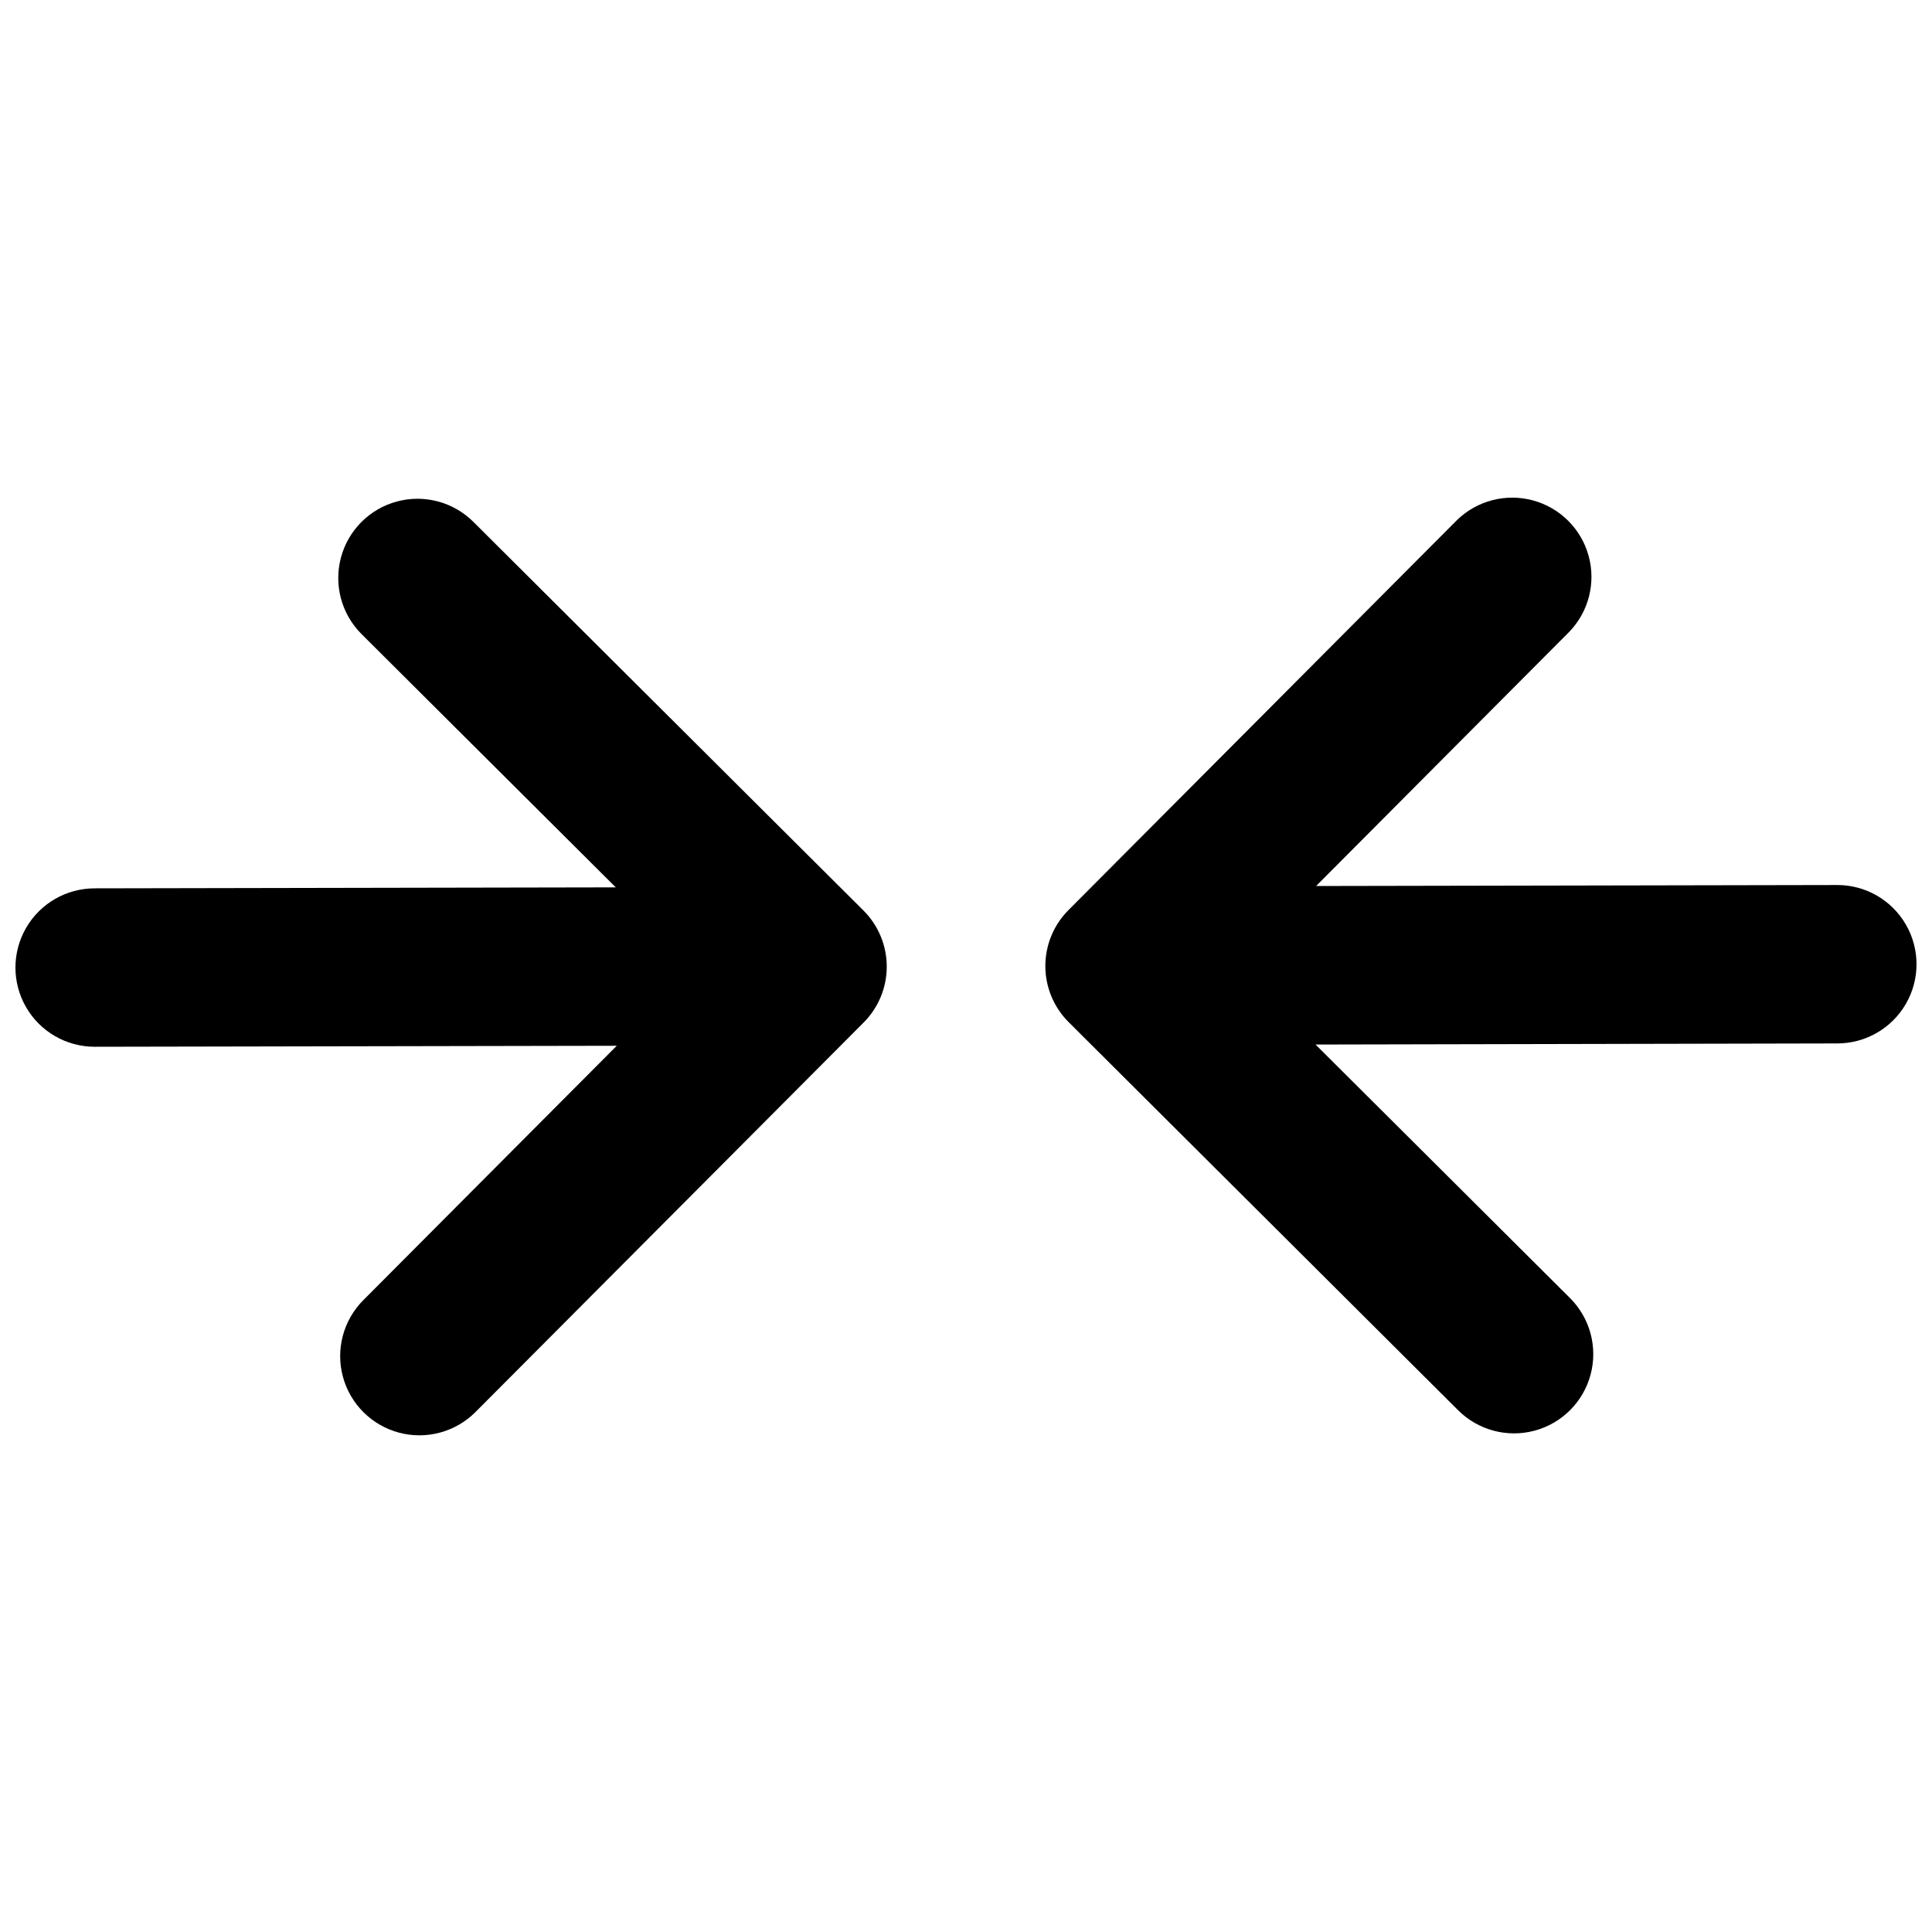 <?xml version="1.0" encoding="UTF-8"?>
<!-- Uploaded to: ICON Repo, www.svgrepo.com, Generator: ICON Repo Mixer Tools -->
<svg width="800px" height="800px" version="1.1" viewBox="144 144 512 512" xmlns="http://www.w3.org/2000/svg">
 <defs>
  <clipPath id="b">
   <path d="m148.09 276h230.91v249h-230.91z"/>
  </clipPath>
  <clipPath id="a">
   <path d="m421 275h230.9v249h-230.9z"/>
  </clipPath>
 </defs>
 <g>
  <g clip-path="url(#b)">
   <path d="m269.45 282.3c-5.312-5.293-13.047-7.352-20.289-5.394-7.238 1.953-12.887 7.625-14.812 14.871-1.93 7.25 0.156 14.977 5.473 20.27l67.363 67.113-138.1 0.258c-7.5 0-14.43 4.004-18.18 10.496-3.75 6.496-3.75 14.5 0 20.992 3.75 6.496 10.68 10.496 18.18 10.496l138.36-0.262-67.176 67.426c-5.293 5.316-7.348 13.047-5.394 20.289 1.957 7.242 7.625 12.887 14.875 14.816 7.246 1.926 14.973-0.16 20.266-5.473l102.86-103.22c3.93-3.945 6.133-9.285 6.121-14.852-0.008-5.566-2.231-10.902-6.172-14.832z"/>
  </g>
  <g clip-path="url(#a)">
   <path d="m630.91 378.54-138.13 0.262 67.102-67.375v0.004c5.144-5.34 7.086-13 5.113-20.145-1.973-7.144-7.566-12.723-14.723-14.668-7.152-1.949-14.801 0.023-20.125 5.18l-103 103.39c-3.93 3.945-6.129 9.285-6.121 14.852 0.012 5.566 2.231 10.902 6.172 14.832l103.22 102.86v0.004c5.312 5.293 13.047 7.352 20.289 5.398 7.242-1.957 12.895-7.625 14.82-14.875 1.93-7.25-0.156-14.977-5.469-20.27l-67.426-67.176 138.27-0.293c7.5 0 14.43-4.004 18.18-10.496 3.75-6.496 3.75-14.5 0-20.992-3.75-6.496-10.68-10.496-18.18-10.496z"/>
  </g>
 </g>
</svg>